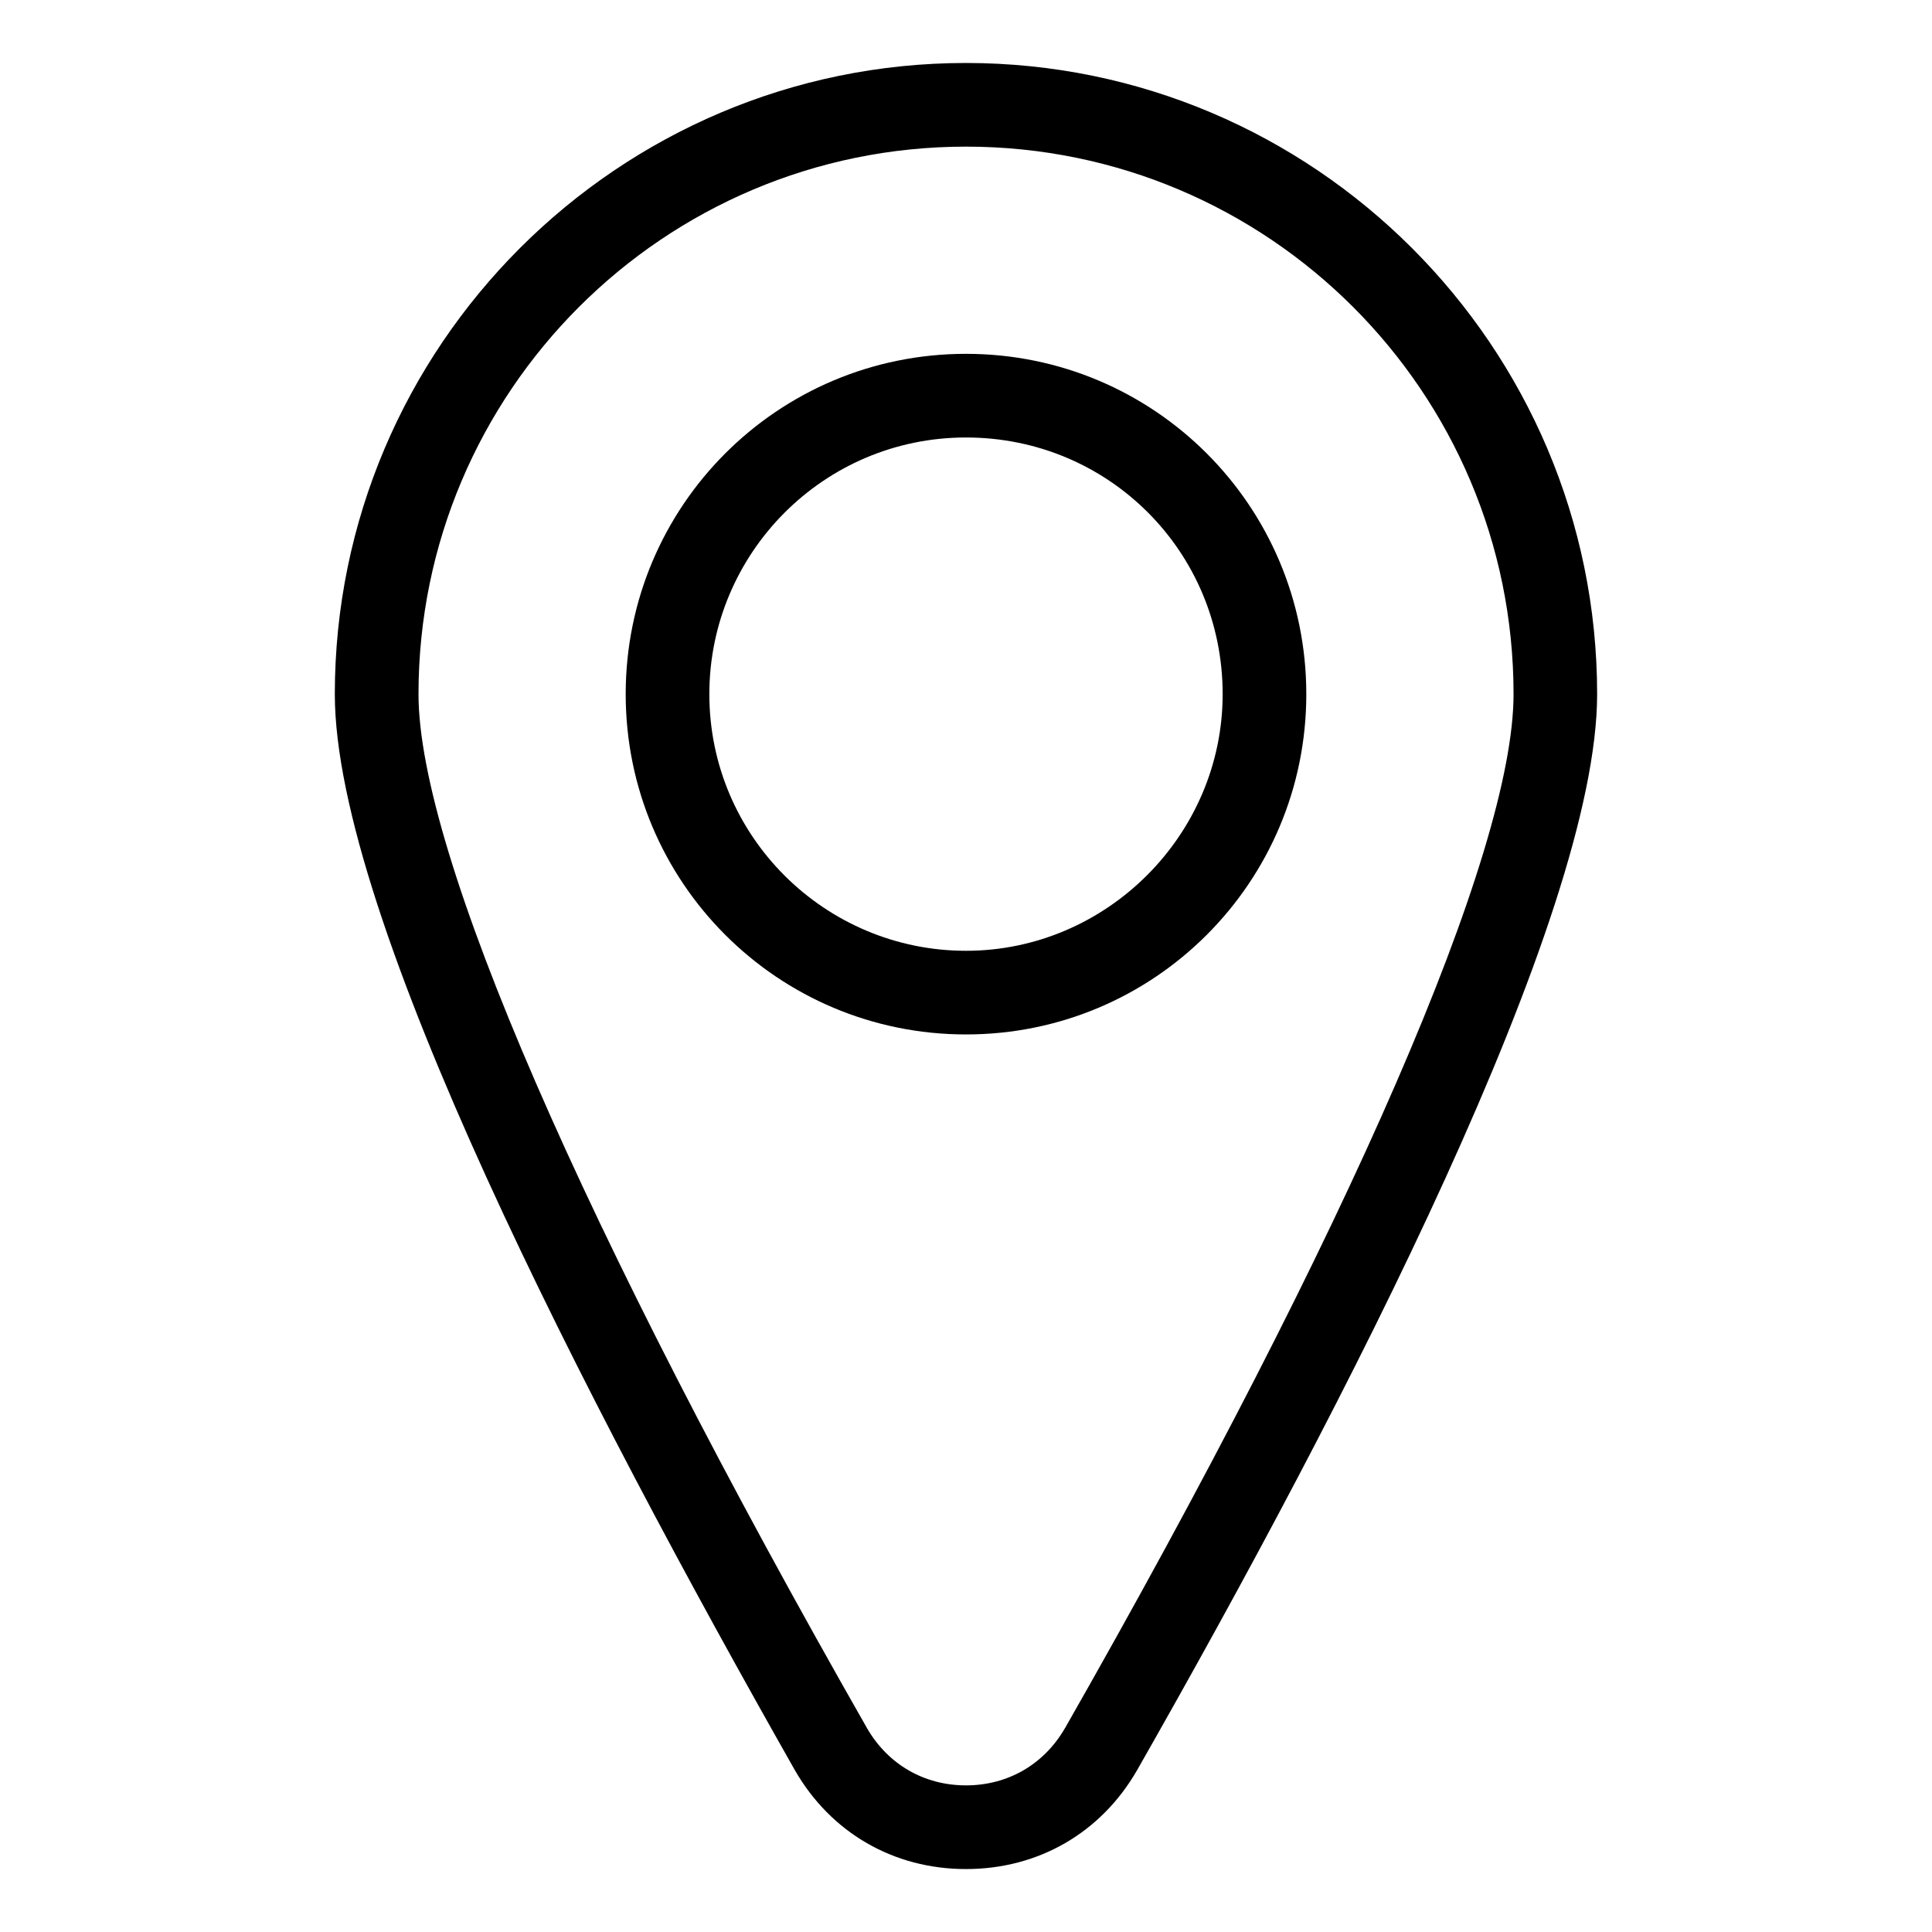 <?xml version="1.0" encoding="UTF-8"?>
<!-- The Best Svg Icon site in the world: iconSvg.co, Visit us! https://iconsvg.co -->
<svg fill="#000000" width="800px" height="800px" version="1.1" viewBox="144 144 512 512" xmlns="http://www.w3.org/2000/svg">
 <g>
  <path d="m400 160.69c-92.195 0-167.27 75.066-167.27 167.27 0 58.945 66.504 187.42 121.92 285.16 9.574 16.625 26.199 26.199 45.344 26.199s35.77-9.574 45.344-26.199c55.418-97.234 121.92-226.21 121.92-285.16-0.004-92.195-75.07-167.27-167.27-167.27zm26.195 441.34c-5.543 9.574-15.113 15.113-26.199 15.113-11.082 0-20.656-5.543-26.199-15.113-75.566-132.5-118.89-232.26-118.89-274.07 0-80.105 64.992-145.1 145.1-145.1s145.1 64.992 145.1 145.1c-0.004 41.816-43.328 141.57-118.9 274.07z"/>
  <path d="m400 237.77c-49.879 0-90.184 40.305-90.184 90.184 0 49.879 40.305 90.184 90.184 90.184s90.184-40.305 90.184-90.184c-0.004-49.879-40.309-90.184-90.184-90.184zm0 158.2c-37.281 0-68.016-30.23-68.016-68.016 0-37.281 30.23-68.016 68.016-68.016s68.016 30.23 68.016 68.016c-0.004 37.281-30.734 68.016-68.016 68.016z"/>
 </g>
</svg>